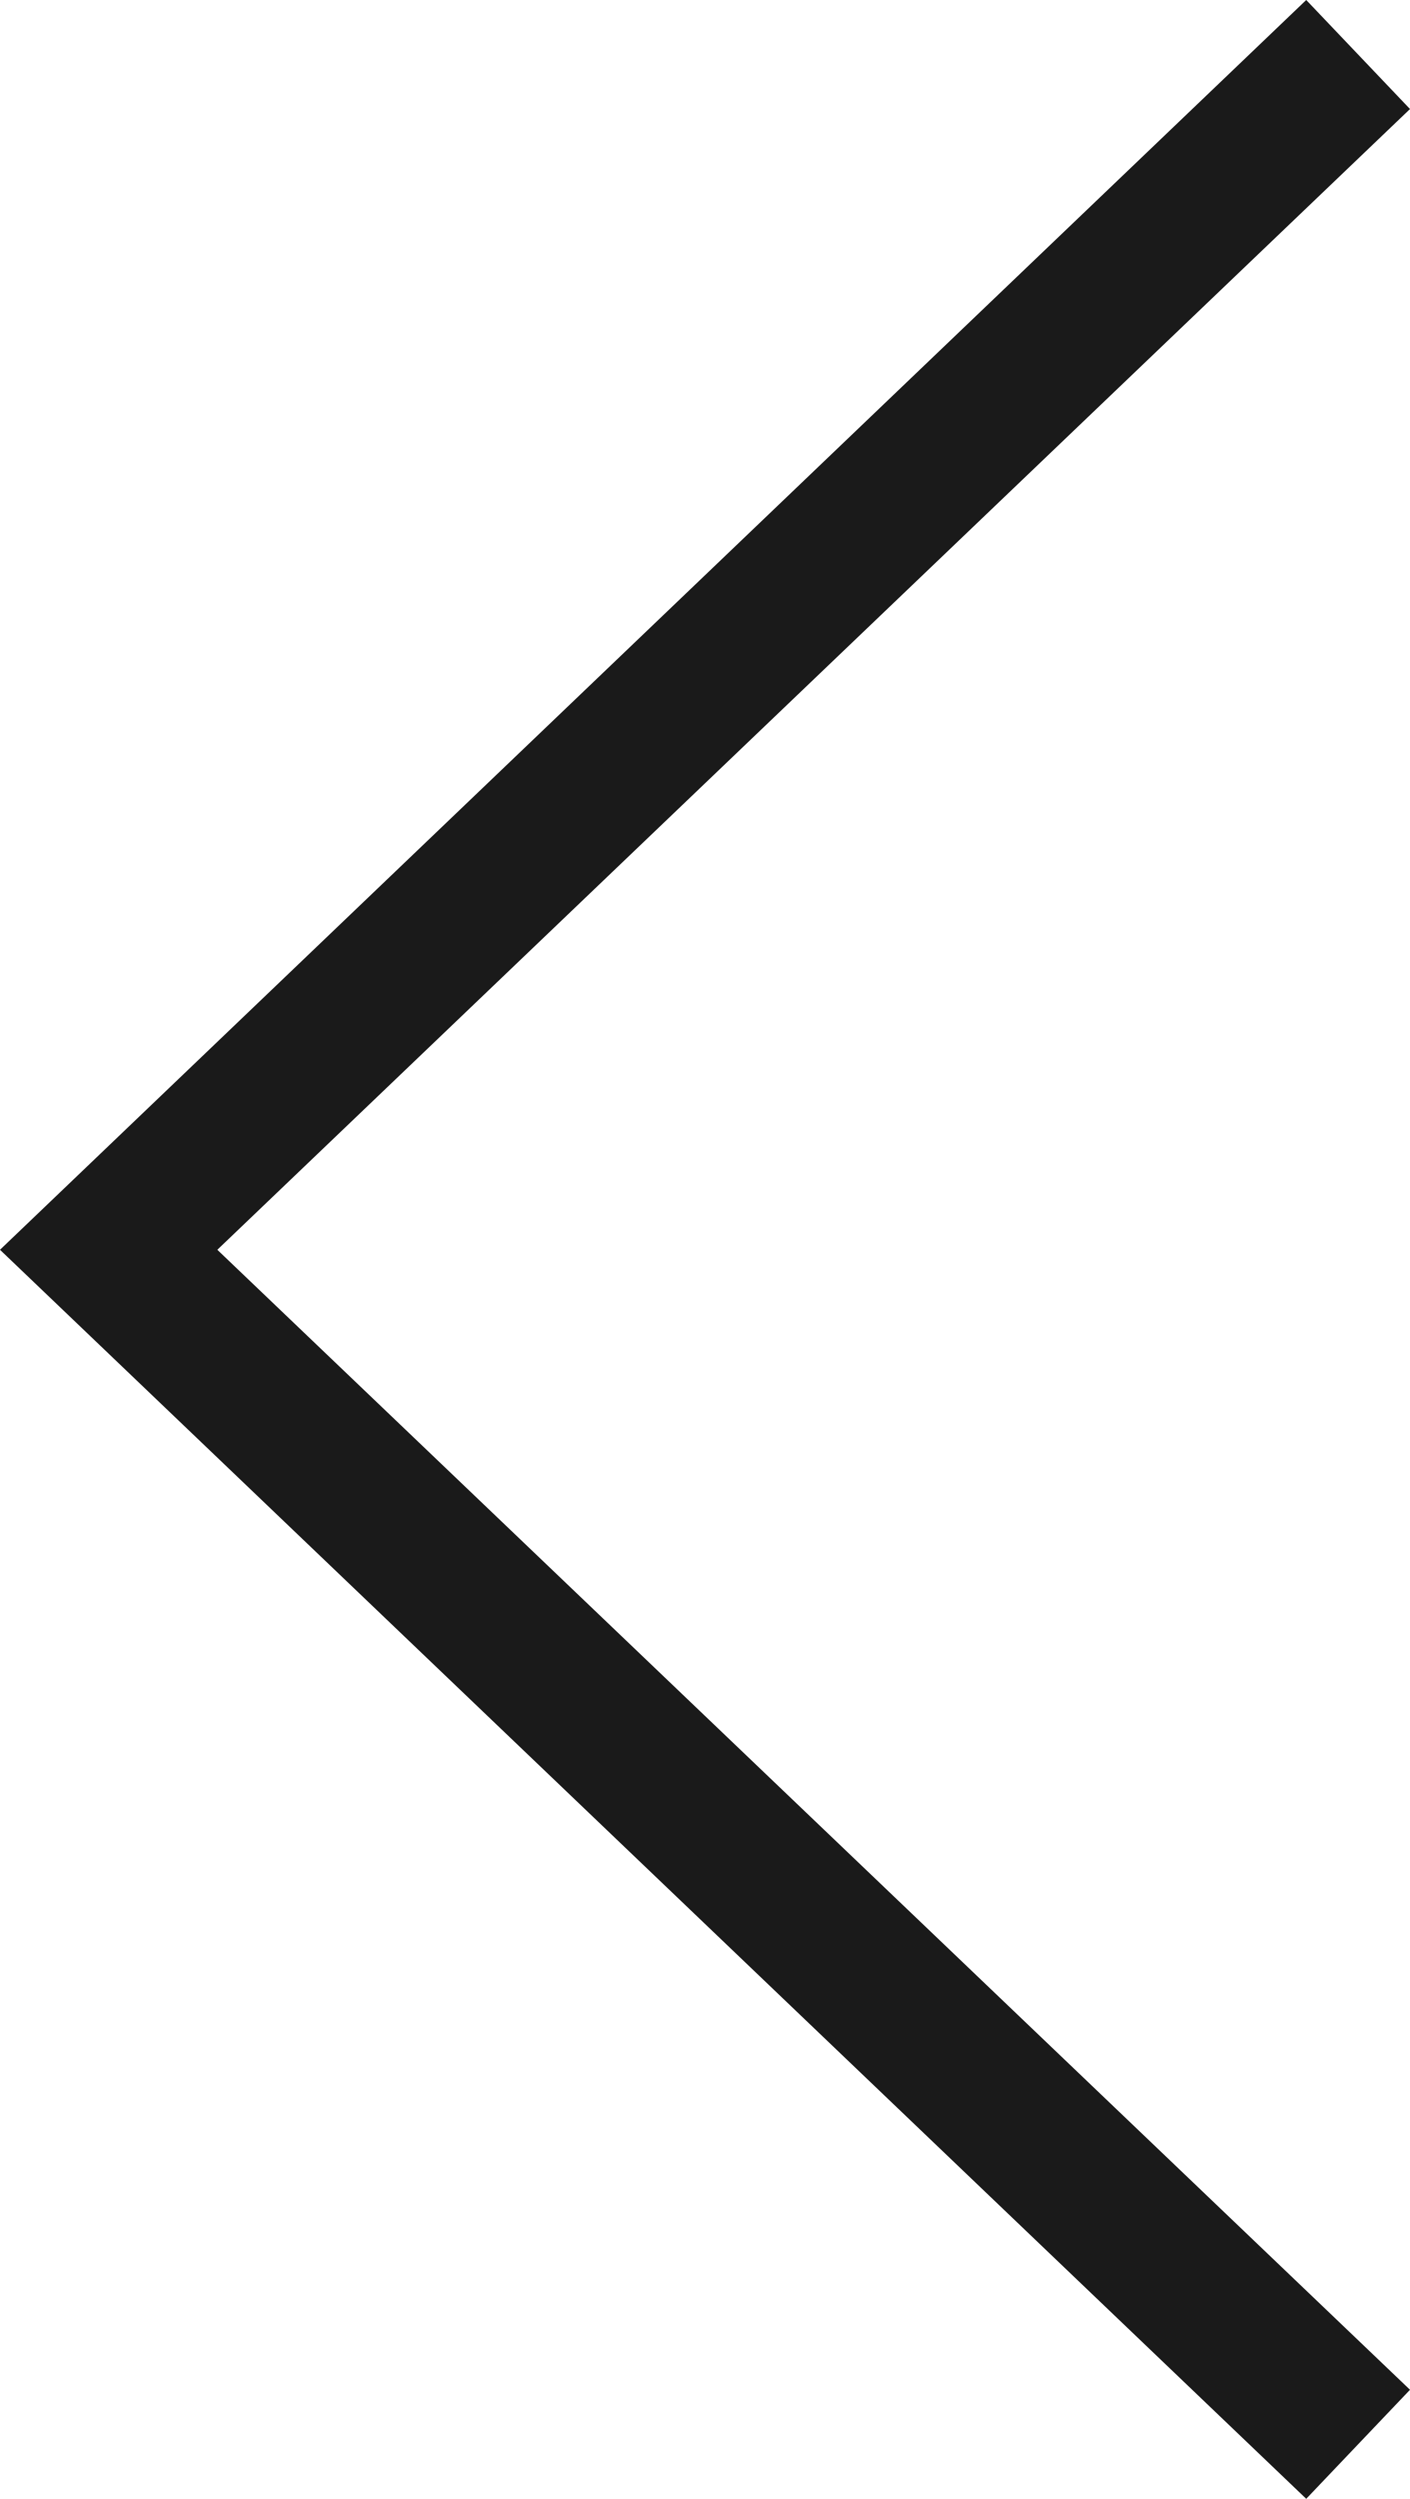 <?xml version="1.0" encoding="utf-8"?>
<!-- Generator: Adobe Illustrator 23.0.6, SVG Export Plug-In . SVG Version: 6.00 Build 0)  -->
<svg version="1.1" id="arrow" xmlns="http://www.w3.org/2000/svg" xmlns:xlink="http://www.w3.org/1999/xlink" x="0px" y="0px"
	 viewBox="0 0 18.75 33.23" style="enable-background:new 0 0 18.75 33.23;" xml:space="preserve">
<style type="text/css">
	.st0{fill:#1A1A1A;}
</style>
<g>
	<g>
		<polygon class="st0" points="17.37,0 18.75,1.45 2.89,16.62 18.75,31.78 17.37,33.23 0,16.62 		"/>
	</g>
</g>
</svg>
